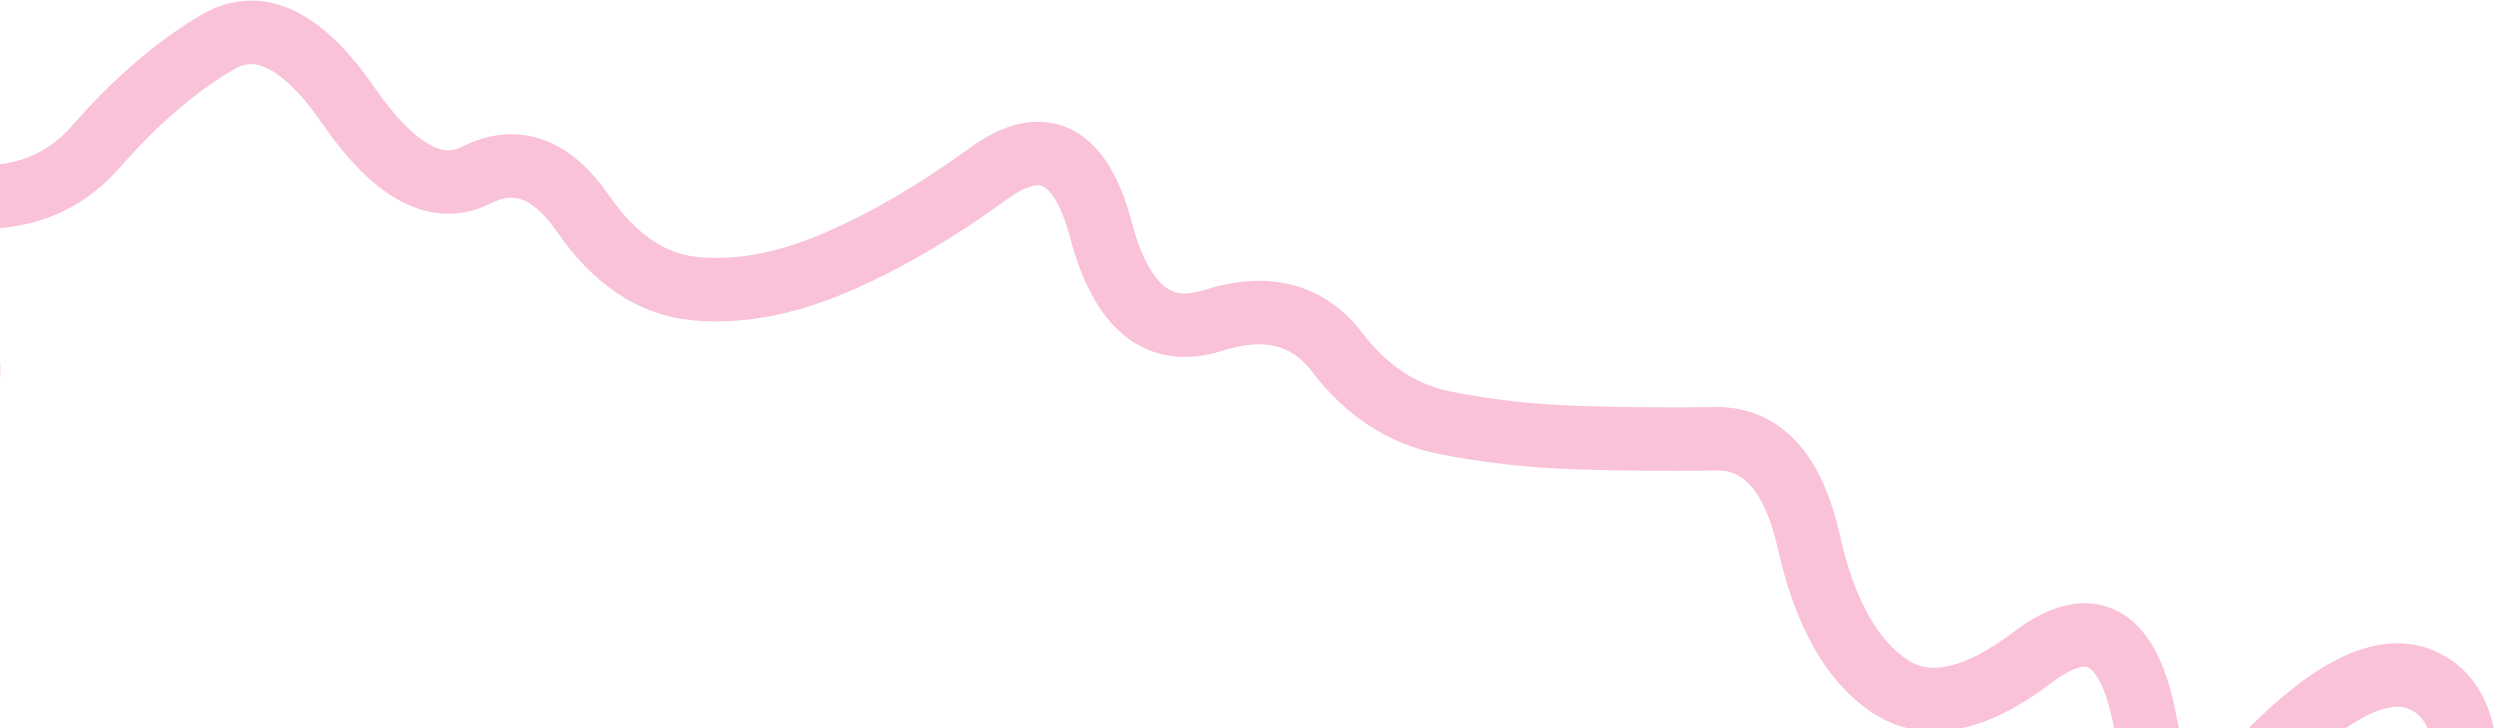 <svg width="1181" height="344" viewBox="0 0 1181 344" fill="none" xmlns="http://www.w3.org/2000/svg">
<path d="M1162.07 392.609C1169.17 354.479 1163.67 330.91 1145.55 321.902C1127.43 312.895 1102.82 324.19 1071.72 355.787C1040.61 387.385 1021.17 382.499 1013.41 341.129C1005.65 299.759 987.908 289.566 960.197 310.549C932.486 331.533 909.788 335.932 892.104 323.748C874.42 311.564 861.899 289.028 854.542 256.141C847.185 223.254 832.508 206.969 810.51 207.286C788.512 207.604 766.735 207.422 745.177 206.741C723.62 206.059 702.79 203.728 682.688 199.745C662.586 195.763 645.613 184.684 631.77 166.508C617.926 148.333 598.285 143.305 572.846 151.426C547.408 159.546 529.841 145.338 520.146 108.801C510.451 72.264 492.729 63.327 466.979 81.99C441.23 100.653 416.677 114.878 393.322 124.667C369.967 134.455 348.204 138.339 328.034 136.32C307.864 134.3 290.331 122.504 275.435 100.931C260.54 79.358 243.747 73.285 225.056 82.713C206.365 92.141 186.196 81.177 164.547 49.822C142.899 18.467 122.355 8.465 102.916 19.817C83.476 31.169 64.301 47.633 45.39 69.211C26.479 90.788 0.359 97.732 -32.971 90.044C-66.3 82.355 -67.884 96.066 -37.721 131.176C-7.558 166.286 -7.131 188.322 -36.44 197.283C-65.749 206.244 -74.007 223.398 -61.216 248.743C-48.425 274.088 -59.501 294.832 -94.446 310.975C-129.39 327.118 -141.751 344.486 -131.528 363.077" stroke="#F9C2D8" stroke-width="30"/>
</svg>
